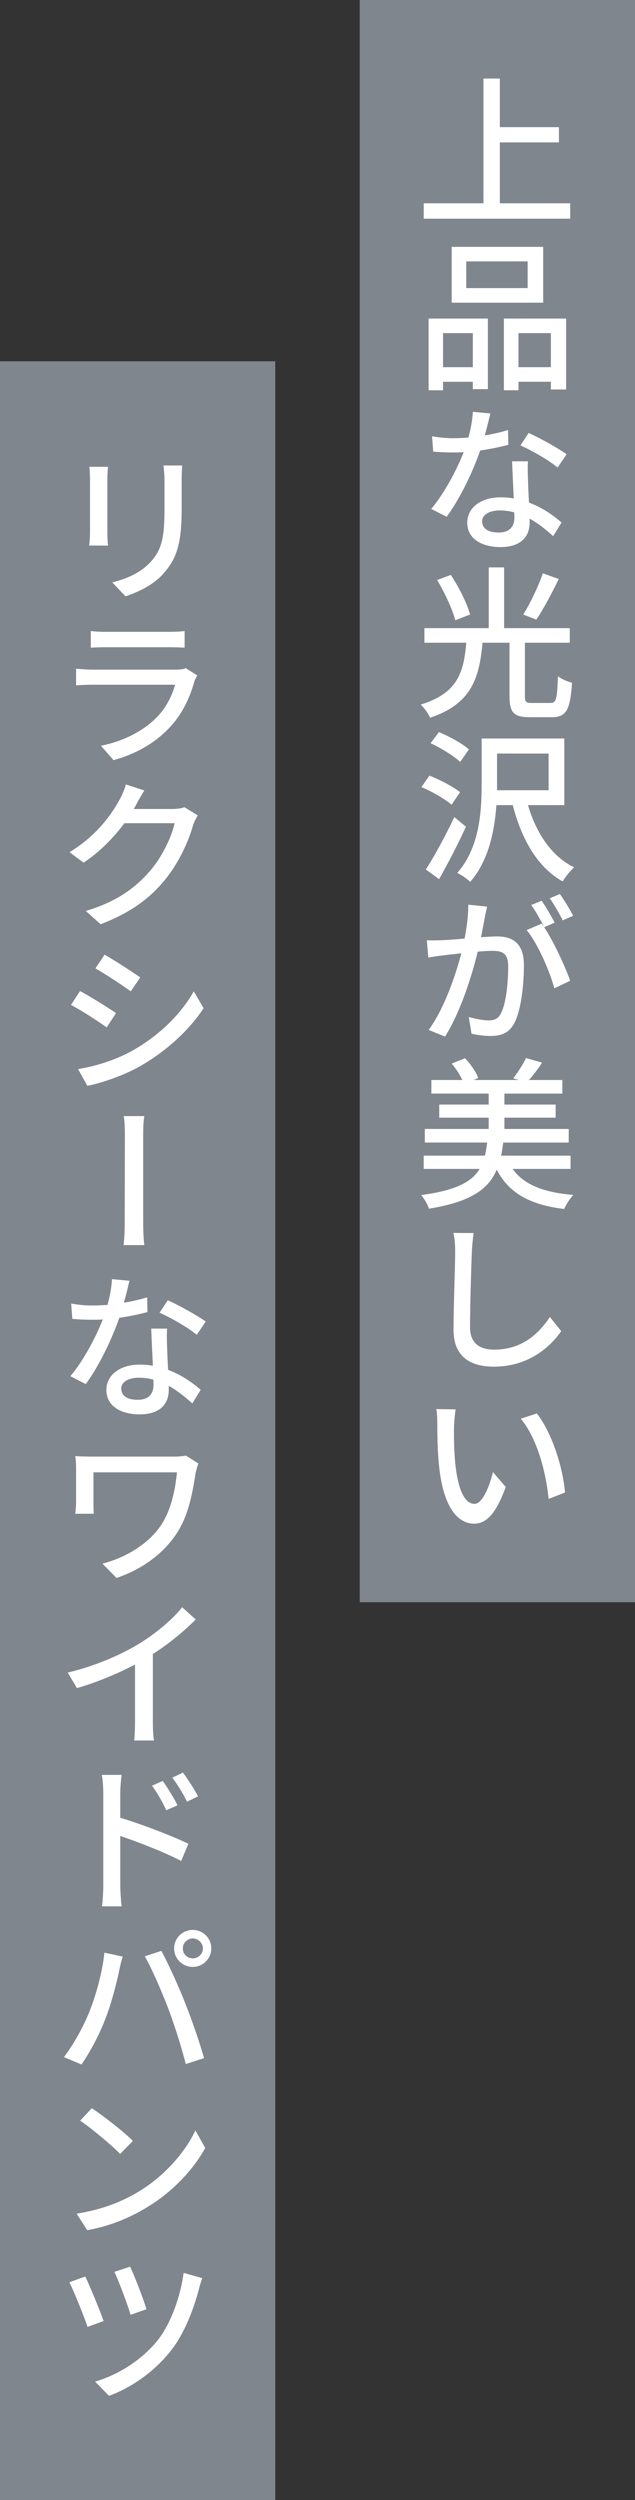 <?xml version="1.0" encoding="utf-8"?>
<!-- Generator: Adobe Illustrator 27.5.0, SVG Export Plug-In . SVG Version: 6.00 Build 0)  -->
<svg version="1.1" id="レイヤー_1" xmlns="http://www.w3.org/2000/svg" xmlns:xlink="http://www.w3.org/1999/xlink" x="0px"
	 y="0px" viewBox="0 0 353 1389.45" style="enable-background:new 0 0 353 1389.45;" xml:space="preserve">
<rect x="0" y="0" width="353" height="1389.45" fill="#333333" stroke="none"/>
<style type="text/css">
	.st0{fill:#80868E;}
	.st1{fill:#FFFFFF;}
</style>
<g>
	<rect x="199.98" class="st0" width="153.02" height="890.45"/>
	<rect y="200.78" class="st0" width="153.02" height="1188.67"/>
	<g>
		<path class="st1" d="M316.98,112.99v8.55h-81.43v-8.55h33.21V43.66h9.1v27.02h32.85v8.46h-32.85v33.85H316.98z"/>
		<path class="st1" d="M238.27,177.05h32.94v39.22h-8.37v-4.09h-16.56v4.73h-8.01V177.05z M246.28,185.14v18.93h16.56v-18.93H246.28
			z M301.97,168.22H251.1v-31.03h50.86V168.22z M293.32,145.29H259.2v14.83h34.12V145.29z M314.7,177.05v39.4h-8.46v-4.28h-18.02
			v4.73h-8.1v-39.85H314.7z M306.24,204.07v-18.93h-18.02v18.93H306.24z"/>
		<path class="st1" d="M282.59,247.19c-4.37,1.18-9.83,2.37-15.65,3.18c-4.28,12.37-11.46,27.11-18.65,36.85l-8.55-4.37
			c7.19-8.55,14.19-21.66,18.02-31.57c-2.09,0.18-4.19,0.18-6.28,0.18c-3.46,0-7.19-0.18-10.65-0.46l-0.64-8.55
			c3.28,0.64,7.64,1.09,11.19,1.09c2.91,0,5.91-0.09,9.01-0.36c1.27-4.64,2.27-9.74,2.46-14.29l9.74,0.91
			c-0.73,3-1.82,7.55-3.09,12.19c4.46-0.73,8.92-1.73,12.92-3L282.59,247.19z M293.5,256.38c-0.27,3.82-0.09,6.82,0,10.37
			c0.09,2.82,0.27,7.73,0.55,12.56c7.55,2.82,13.65,7.19,18.11,11.1l-4.64,7.55c-3.46-3.09-7.83-6.82-13.1-9.74v2.27
			c0,7.46-4.55,13.56-16.2,13.56c-10.19,0-18.47-4.46-18.47-13.56c0-8.28,7.55-14.1,18.47-14.1c2.55,0,5,0.18,7.37,0.64
			c-0.27-6.82-0.73-14.83-0.91-20.65H293.5z M285.86,284.77c-2.55-0.73-5.28-1.09-8.1-1.09c-5.82,0-9.74,2.46-9.74,6
			c0,3.82,3,6.28,9.1,6.28c6.55,0,8.83-3.73,8.83-8.19C285.95,286.96,285.95,285.95,285.86,284.77z M309.97,259.84
			c-4.82-4.09-14.65-9.65-20.65-12.28l4.55-6.92c6.37,2.82,16.74,8.64,21.11,11.83L309.97,259.84z"/>
		<path class="st1" d="M305.88,390.68c3.37,0,3.82-2.09,4.28-14.83c1.82,1.46,5.46,3,7.83,3.64c-1,15.1-3.18,19.11-11.37,19.11
			h-12.1c-8.92,0-11.28-2.64-11.28-11.56V357.2h-15.01c-1.73,19.38-6.01,34.03-29.12,41.67c-0.91-2.18-3.37-5.64-5.28-7.28
			c20.93-6.37,23.93-18.29,25.39-34.39h-23.29v-8.1h35.76v-33.76h8.55v33.76h36.49v8.1h-24.93v29.84c0,3,0.55,3.64,3.82,3.64H305.88
			z M253.1,344.73c-1.46-5.82-5.82-15.29-10.1-22.38l7.64-2.82c4.46,6.82,9.1,15.92,10.65,22.02L253.1,344.73z M310.61,321.8
			c-3.82,7.92-8.64,16.92-12.47,22.56l-7.28-2.82c3.82-6.1,8.46-15.65,10.92-22.93L310.61,321.8z"/>
		<path class="st1" d="M251.01,447.27c-3.55-3.18-10.83-7.37-16.74-9.83l4.46-6.37c5.82,2.27,13.28,6.19,17.01,9.19L251.01,447.27z
			 M259.02,459.47c-4.37,9.55-10.01,20.47-14.92,29.12l-7.37-5.37c4.55-7.01,10.92-18.65,15.83-29.12L259.02,459.47z M255.83,423.43
			c-3.55-3.28-10.65-7.73-16.47-10.37l4.64-6.19c5.73,2.37,13.1,6.37,16.65,9.64L255.83,423.43z M293.5,447.46
			c4.55,15.38,12.92,28.39,25.66,34.58c-2.09,1.82-5,5.46-6.37,7.82c-14.1-7.92-22.75-23.29-27.75-42.4h-9.1
			c-1,14.38-4.37,31.03-14.56,42.67c-1.46-1.55-5.19-4.09-7.19-5c12.38-13.92,13.56-34.12,13.56-48.95v-25.75h45.95v37.03H293.5z
			 M276.31,439.18h28.66v-20.38h-28.66v17.38V439.18z"/>
		<path class="st1" d="M270.76,503.87c-0.36,1.91-0.91,4.09-1.27,6.01c-0.46,2.64-1.27,6.92-2.09,11.01
			c3.64-0.27,6.82-0.46,8.83-0.46c8.46,0,15.01,3.55,15.01,15.83c0,10.37-1.36,24.38-5.09,31.85c-2.91,6.01-7.46,7.64-13.56,7.64
			c-3.37,0-7.64-0.55-10.46-1.27l-1.55-9.28c3.64,1.09,8.46,1.91,10.83,1.91c3.18,0,5.64-0.73,7.19-4.19
			c2.73-5.46,3.91-16.56,3.91-25.75c0-7.55-3.37-8.73-8.92-8.73c-1.82,0-4.73,0.18-8.01,0.46c-3.18,12.92-9.37,33.21-18.2,47.22
			l-9.1-3.73c8.74-11.74,15.01-30.57,18.2-42.58c-4,0.46-7.64,0.82-9.65,1.09c-2.27,0.27-6.28,0.82-8.73,1.27l-0.82-9.64
			c2.91,0.18,5.55,0.09,8.46,0c2.91-0.09,7.64-0.46,12.56-0.91c1.18-6.46,2.09-13.01,2-18.83L270.76,503.87z M302.51,515.33
			c5.28,7.92,11.83,22.2,14.47,29.75l-8.83,4.19c-2.46-9.37-9.19-24.84-15.38-32.39l8.37-3.55c0.36,0.55,0.82,1.09,1.27,1.73
			c-1.82-3.64-4.73-8.83-7.1-12.1l5.82-2.37c2.18,3.18,5.46,8.73,7.19,12.19L302.51,515.33z M312.79,511.51
			c-1.82-3.82-4.82-8.92-7.19-12.28l5.64-2.37c2.37,3.28,5.73,8.83,7.37,12.1L312.79,511.51z"/>
		<path class="st1" d="M284.95,649.63c6.19,8.73,17.2,13.1,33.76,14.47c-1.82,1.91-4.09,5.46-5.09,7.82
			c-19.2-2.37-30.66-8.83-37.49-21.84c-4.64,10.92-14.56,17.92-37.67,21.66c-0.64-2.18-2.64-5.64-4.28-7.55
			c19.2-2.64,28.12-7.28,32.48-14.56h-31.12v-7.37h34.03c0.55-2.27,0.91-4.64,1.27-7.28h-34.67v-7.55h35.49v-6.28h-27.48v-7.28
			h27.48v-6.1h-31.85v-7.55h17.2c-1.37-3-3.64-6.46-5.91-9.1l7.37-3c3.09,3.18,6.19,7.64,7.37,11.01l-2.46,1.09h24.93l-3-0.91
			c2.46-3.18,5.55-7.92,7.1-11.28l8.92,2.55c-2.27,3.55-4.91,7.01-7.28,9.65h18.56v7.55H280.4v6.1h28.48v7.28H280.4v6.28h35.76v7.55
			h-36.39c-0.36,2.55-0.73,5-1.18,7.28h38.58v7.37H284.95z"/>
		<path class="st1" d="M263.3,685.29c-0.46,3.18-0.82,6.92-1,10.1c-0.36,9.74-1,30.03-1,42.31c0,9.28,5.91,12.38,13.38,12.38
			c15.47,0,24.66-8.74,31.03-18.11l6.28,7.83c-5.82,8.37-17.74,19.74-37.49,19.74c-13.38,0-22.38-5.82-22.38-20.47
			c0-12.47,0.91-35.12,0.91-43.67c0-3.73-0.27-7.28-1-10.19L263.3,685.29z"/>
		<path class="st1" d="M252.38,792.84c-0.09,5.55,0,13.01,0.64,19.93c1.37,13.83,4.82,23.02,10.74,23.02
			c4.46,0,8.28-9.55,10.28-17.65l7.1,8.28c-5.55,15.2-10.92,20.38-17.56,20.38c-8.83,0-17.01-8.55-19.47-31.75
			c-0.91-7.82-1-18.29-1-23.57c0-2.27-0.09-5.91-0.55-8.37l10.74,0.18C252.83,785.92,252.47,790.38,252.38,792.84z M314.07,829.5
			l-9.1,3.55c-1.46-15.19-6.55-34.03-15.47-44.58l8.92-2.91C306.51,795.75,312.97,815.22,314.07,829.5z"/>
	</g>
	<g>
		<path class="st1" d="M60.04,259.44c-0.18,1.82-0.36,4.19-0.36,6.55v30.03c0,2.27,0.18,5.46,0.36,7.19H49.58
			c0.18-1.46,0.46-4.64,0.46-7.28v-29.94c0-1.55-0.18-4.73-0.36-6.55H60.04z M101.26,258.71c-0.18,2.37-0.27,5-0.27,8.28v15.83
			c0,20.47-3.28,28.02-9.83,35.58c-5.73,6.82-14.83,10.83-21.38,13.01l-7.37-7.73c8.46-2.09,16.1-5.55,21.66-11.74
			c6.19-7.01,7.37-14.01,7.37-29.66v-15.29c0-3.28-0.27-5.91-0.55-8.28H101.26z"/>
		<path class="st1" d="M109.63,375.35c-0.55,1-1.18,2.27-1.46,3c-2.46,8.83-6.46,17.83-13.1,25.11
			c-9.19,10.19-20.56,15.83-31.94,19.02l-7.01-8.01c13.01-2.64,23.93-8.46,31.3-16.1c5.1-5.28,8.37-12.01,9.92-17.83H51.76
			c-2.18,0-5.91,0.09-9.46,0.36v-9.28c3.55,0.36,6.92,0.55,9.46,0.55h45.86c2.46,0,4.55-0.27,5.64-0.82L109.63,375.35z
			 M50.49,350.69c2.37,0.36,5.55,0.46,8.55,0.46h34.85c2.73,0,6.46-0.09,8.74-0.46v9.28c-2.27-0.18-5.82-0.27-8.92-0.27H59.04
			c-2.82,0-6.1,0.09-8.55,0.27V350.69z"/>
		<path class="st1" d="M109.9,453.14c-0.82,1.36-1.91,3.64-2.55,5.37c-2.37,8.64-7.64,20.56-15.65,30.48
			c-8.28,10.1-19.02,18.29-35.76,24.66l-8.28-7.37c17.29-5.1,27.93-13.1,35.85-22.38c6.55-7.55,11.92-18.83,13.56-26.39H69.14
			c-5.64,7.64-13.28,15.65-22.66,21.93l-7.83-5.82c15.47-9.37,23.84-21.75,28.02-29.57c1.09-1.91,2.64-5.46,3.28-8.1l10.28,3.37
			c-1.73,2.73-3.64,6.1-4.55,7.92c-0.46,0.82-0.82,1.55-1.36,2.37h21.56c2.55,0,5-0.36,6.64-1L109.9,453.14z"/>
		<path class="st1" d="M64.5,563.06l-5.19,7.92c-4.73-3.37-14.19-9.55-19.83-12.47l5-7.73C50.12,553.78,60.32,560.15,64.5,563.06z
			 M73.51,583.98c15.01-8.46,27.11-20.38,34.21-33.03l5.46,9.37c-8.01,12.19-20.47,23.66-34.94,32.03
			c-9.01,5.19-21.56,9.55-29.66,11.1l-5.19-9.28C53.22,592.54,64.14,589.17,73.51,583.98z M77.97,543.22l-5.28,7.73
			c-4.64-3.37-14.1-9.64-19.65-12.74l5.1-7.64C63.59,533.67,73.69,540.22,77.97,543.22z"/>
		<path class="st1" d="M68.69,691.98c0.64-4.73,0.64-10.56,0.64-13.92c0-5,0.09-40.03,0.09-46.68c0-2.82,0-7.73-0.64-11.1h11.46
			c-0.64,3.37-0.64,8.28-0.64,11.01v46.77c0,2.73,0,9.19,0.64,13.92H68.69z"/>
		<path class="st1" d="M81.97,729.2c-4.37,1.18-9.83,2.37-15.65,3.18c-4.28,12.37-11.46,27.11-18.65,36.85l-8.55-4.37
			c7.19-8.55,14.19-21.66,18.02-31.57c-2.09,0.18-4.19,0.18-6.28,0.18c-3.46,0-7.19-0.18-10.65-0.46l-0.64-8.55
			c3.28,0.64,7.64,1.09,11.19,1.09c2.91,0,5.91-0.09,9.01-0.36c1.27-4.64,2.27-9.74,2.46-14.29l9.74,0.91
			c-0.73,3-1.82,7.55-3.09,12.19c4.46-0.73,8.92-1.73,12.92-3L81.97,729.2z M92.89,738.38c-0.27,3.82-0.09,6.82,0,10.37
			c0.09,2.82,0.27,7.73,0.55,12.56c7.55,2.82,13.65,7.19,18.11,11.1l-4.64,7.55c-3.46-3.09-7.83-6.82-13.1-9.74v2.28
			c0,7.46-4.55,13.56-16.2,13.56c-10.19,0-18.47-4.46-18.47-13.56c0-8.28,7.55-14.1,18.47-14.1c2.55,0,5,0.18,7.37,0.64
			c-0.27-6.82-0.73-14.83-0.91-20.65H92.89z M85.25,766.77c-2.55-0.73-5.28-1.09-8.1-1.09c-5.82,0-9.74,2.46-9.74,6
			c0,3.82,3,6.28,9.1,6.28c6.55,0,8.83-3.73,8.83-8.19C85.34,768.96,85.34,767.96,85.25,766.77z M109.36,741.84
			c-4.82-4.09-14.65-9.64-20.65-12.28l4.55-6.92c6.37,2.82,16.74,8.64,21.11,11.83L109.36,741.84z"/>
		<path class="st1" d="M110.27,813.36c-0.45,1-1.18,3.91-1.46,4.91c-1.64,10.1-3.55,22.84-10.19,33.3
			c-7.28,11.56-19.47,20.56-33.85,25.39l-7.82-7.92c12.65-3.28,25.93-10.92,33.12-22.2c4.82-7.64,7.37-18.38,8.28-28.57h-46.4v16.56
			c0,1.36,0,4,0.18,6.46H41.84c0.27-2.37,0.46-4.37,0.46-6.46v-18.93c0-2.18-0.18-4.46-0.46-6.64c2.64,0.18,6.19,0.27,10.19,0.27
			h44.49c2.37,0,4.91-0.18,6.82-0.55L110.27,813.36z"/>
		<path class="st1" d="M84.97,956.84c0,3.64,0.18,8.55,0.64,10.46H74.6c0.27-1.91,0.46-6.82,0.46-10.46v-31.75
			c-9.37,4.91-21.2,9.92-32.3,13.1l-5.1-8.64c15.2-3.55,30.3-10.19,40.22-16.38c9.1-5.64,18.38-13.47,23.38-19.93l7.55,6.82
			c-6.46,6.46-14.83,13.47-23.84,19.2V956.84z"/>
		<path class="st1" d="M66.87,1010.25c11.83,3.55,28.93,10.1,37.85,14.47l-4,9.55c-9.46-5-24.02-10.55-33.85-13.92v27.75
			c0,2.73,0.36,8.1,0.73,11.37H56.68c0.46-3.18,0.73-8.01,0.73-11.37v-51.68c0-2.91-0.27-7.1-0.82-10.01h11.01
			c-0.36,2.91-0.73,6.82-0.73,10.01V1010.25z M92.43,1006.07c-2.37-5.09-4.82-9.37-7.92-13.65l6-2.64c2.37,3.46,6.1,9.28,8.19,13.56
			L92.43,1006.07z M103.99,1001.34c-2.55-5.09-5.1-9.19-8.19-13.38l5.91-2.82c2.46,3.37,6.28,9.1,8.37,13.19L103.99,1001.34z"/>
		<path class="st1" d="M58.04,1085.23l10.19,2.18c-0.73,2.18-1.55,5.55-1.91,7.46c-1.18,5.91-4.37,18.74-7.92,27.57
			c-3.18,8.37-8.28,17.92-13.1,24.93l-9.74-4.09c5.55-7.37,10.74-16.92,13.83-24.48C53.31,1109.16,56.95,1096.05,58.04,1085.23z
			 M80.51,1087.23l9.19-3c3.64,6.64,9.55,19.56,13.1,28.66c3.46,8.55,8.28,22.47,10.65,30.94l-10.19,3.28
			c-2.46-9.74-6.19-21.47-9.83-31.12C89.89,1106.7,84.34,1093.96,80.51,1087.23z M107.17,1072.58c5.64,0,10.28,4.55,10.28,10.28
			c0,5.73-4.64,10.28-10.28,10.28c-5.73,0-10.37-4.55-10.37-10.28C96.8,1077.13,101.44,1072.58,107.17,1072.58z M107.17,1088.41
			c3,0,5.64-2.46,5.64-5.55c0-3-2.64-5.55-5.64-5.55c-3.09,0-5.55,2.55-5.55,5.55C101.62,1085.95,104.08,1088.41,107.17,1088.41z"/>
		<path class="st1" d="M77.6,1217.7c14.47-8.83,25.66-22.2,31.03-33.67l5.46,9.74c-6.37,11.56-17.47,23.75-31.3,32.3
			c-9.01,5.64-20.38,10.92-34.3,13.38l-5.91-9.19C57.49,1227.98,69.05,1222.98,77.6,1217.7z M73.87,1189.86l-7.1,7.19
			c-4.55-4.73-15.65-14.01-22.2-18.47l6.46-6.92C57.04,1175.57,68.96,1184.86,73.87,1189.86z"/>
		<path class="st1" d="M57.59,1289.94l-8.92,3.28c-1.82-5.64-7.92-20.56-10.1-24.84l8.83-3.18
			C49.94,1270.47,55.49,1283.94,57.59,1289.94z M112.45,1266.11c-0.73,1.82-1.37,4.19-1.82,5.91c-2.73,10.46-7.64,23.84-14.92,33.48
			c-9.28,12.19-22.38,21.38-35.12,26.02l-7.73-7.92c12.47-3.55,26.11-11.92,35.12-23.38c7.28-9.37,12.47-24.57,14.1-37.03
			L112.45,1266.11z M81.42,1283.39l-8.83,3.09c-1.55-5.37-6.55-18.83-9.01-23.84l8.74-2.91
			C74.42,1264.01,79.88,1278.02,81.42,1283.39z"/>
	</g>
</g>
</svg>
